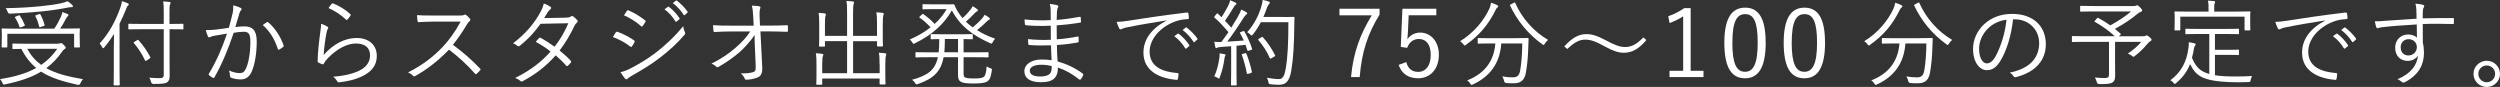 <?xml version="1.0" encoding="UTF-8"?>
<svg id="_レイヤー_2" data-name="レイヤー 2" xmlns="http://www.w3.org/2000/svg" width="636.94" height="22.15" viewBox="0 0 636.94 22.15">
  <rect x="0" y="0" width="636.94" height="22.15" fill="#333333" stroke="none"/>
  <defs>
    <style>
      .cls-1 {
        fill: #fff;
        stroke-width: 0px;
      }
    </style>
  </defs>
  <g id="text">
    <g>
      <path class="cls-1" d="M14.76,11.11c.34,0,.5-.05.58-.07.1-.02.19-.07.24-.07.19,0,.34.12.72.53.34.34.46.53.46.65s-.07.19-.22.29c-.14.1-.36.22-.65.62-1.2,1.75-2.54,3.14-4.1,4.3,2.42,1.37,5.5,2.16,9.34,2.81-.26.29-.48.67-.65,1.06q-.22.48-.67.38c-4.03-.89-7.01-1.85-9.34-3.36-2.42,1.46-5.38,2.45-9.17,3.24-.46.1-.48.1-.67-.36-.17-.38-.38-.74-.62-.98,3.79-.58,6.79-1.49,9.22-2.83-1.51-1.25-2.74-2.81-3.79-4.87-1.34.02-1.99.05-2.09.05-.17,0-.19-.02-.19-.19v-1.03c0-.17.02-.19.19-.19.12,0,.91.05,3.29.05h8.14ZM20.31,9.6c0,1.8.05,2.16.05,2.3,0,.17-.02.19-.19.19h-1.1c-.17,0-.19-.02-.19-.19v-3.29H1.87v3.29c0,.17-.02.19-.19.19H.6c-.17,0-.19-.02-.19-.19,0-.14.05-.5.05-2.33v-.91c0-.74-.05-1.08-.05-1.22,0-.17.02-.19.19-.19.14,0,.96.05,3.29.05h9.94c.7-1.01,1.25-2.06,1.75-3.17.17-.38.24-.7.31-1.06.5.17.96.34,1.3.48.17.07.26.17.26.26,0,.14-.12.26-.24.38-.14.14-.26.31-.46.67-.38.77-.84,1.56-1.42,2.42h1.54c2.33,0,3.17-.05,3.29-.05.17,0,.19.02.19.19,0,.14-.05.48-.05,1.1v1.06ZM18.27,1.82c-.22,0-.55.02-.94.1-2.11.41-3.94.7-6.91,1.01-2.74.26-5.3.46-7.92.55q-.38.02-.55-.46c-.14-.41-.31-.7-.5-.94,3.07-.05,5.78-.19,8.78-.48,2.42-.24,3.98-.48,5.18-.74.86-.19,1.42-.38,1.8-.55.46.31.82.6,1.18.94.14.14.19.24.19.34,0,.12-.07.24-.31.24ZM4.68,3.94c.24-.1.29-.07.38.07.53.79.86,1.39,1.25,2.35.05.14.05.19-.24.31l-.67.24c-.34.12-.38.1-.46-.12-.29-.87-.65-1.61-1.1-2.28-.12-.17-.07-.19.22-.31l.62-.26ZM6.94,12.43c.94,1.73,2.11,3.05,3.55,4.1,1.68-1.13,3-2.5,4.1-4.1h-7.66ZM9.94,3.62c.24-.1.29-.07.38.1.41.77.79,1.68,1.03,2.64.05.17.02.19-.26.29l-.7.22c-.31.1-.36.1-.41-.12-.26-1.01-.5-1.7-.94-2.57-.1-.17-.1-.22.24-.34l.65-.22Z"/>
      <path class="cls-1" d="M29.02,11.74c0-.91,0-1.92.02-3.1-.72,1.18-1.54,2.35-2.47,3.43-.12.14-.22.22-.29.22-.1,0-.14-.07-.24-.24-.22-.43-.43-.72-.67-.96,2.47-2.64,4.2-6.02,5.3-9.17.22-.6.36-1.15.38-1.63.6.19,1.08.34,1.51.55.17.07.26.14.26.26,0,.14-.07.22-.22.34-.17.12-.29.36-.48.89-.5,1.2-1.03,2.45-1.66,3.7v11.81c0,2.52.05,3.6.05,3.72,0,.17-.02.19-.19.19h-1.18c-.17,0-.19-.02-.19-.19,0-.12.05-1.2.05-3.72v-6.1ZM46.75,7.3c0,.17-.02.19-.19.19-.12,0-.94-.05-3.31-.05h-.05v8.11c0,1.32.02,2.57.02,3.72,0,.91-.14,1.32-.65,1.7-.46.34-1.37.41-3.46.41q-.48,0-.6-.46c-.12-.46-.29-.84-.48-1.13.86.07,1.97.12,2.71.12s.98-.22.98-.94V7.44h-5.52c-2.38,0-3.19.05-3.31.05-.17,0-.19-.02-.19-.19v-1.06c0-.17.02-.19.19-.19.12,0,.94.05,3.31.05h5.52v-2.81c0-1.44-.02-2.18-.14-2.93.58.02,1.08.07,1.58.14.19.02.31.12.31.22,0,.17-.1.29-.17.46-.1.26-.12.7-.12,2.06v2.86h.05c2.38,0,3.19-.05,3.31-.05.17,0,.19.02.19.19v1.06ZM34.97,10.22c.17-.12.19-.12.31,0,1.25,1.42,2.14,2.66,3.02,4.34.07.14.05.19-.19.36l-.7.46c-.31.19-.36.19-.46,0-.84-1.75-1.68-3.02-2.83-4.39-.14-.14-.12-.17.17-.36l.67-.41Z"/>
      <path class="cls-1" d="M59.21,3.65c.19-.84.24-1.44.22-2.3.74.19,1.25.36,1.87.65.26.12.34.41.1.62-.19.19-.29.38-.41.79-.36,1.18-.67,2.3-1.03,3.48.77-.1,1.75-.17,2.33-.17,2.09,0,3.12,1.06,3.12,3.86,0,3.17-.53,6.03-1.32,7.75-.6,1.32-1.56,1.9-2.74,1.9-.98,0-1.85-.17-2.45-.43-.19-.07-.29-.19-.29-.41-.02-.41-.07-.94-.29-1.44,1.06.46,1.94.67,2.78.67.7,0,1.15-.24,1.61-1.25.6-1.37,1.08-3.79,1.08-6.74,0-1.87-.36-2.54-1.66-2.54-.74,0-1.75.12-2.59.26-1.39,4.15-2.95,7.9-4.9,11.35-.1.17-.24.19-.41.12-.24-.12-.7-.43-.96-.65-.14-.12-.12-.24-.05-.38,2.02-3.38,3.43-6.7,4.61-10.22-.98.14-1.97.31-3.17.53-.43.07-.86.19-1.06.31-.26.17-.48.17-.62-.12-.19-.41-.38-.96-.55-1.63.86.02,1.8-.02,2.5-.12,1.32-.14,2.26-.29,3.38-.46.31-1.13.58-2.09.89-3.43ZM68.02,5.62c.14-.05.24-.02.36.1,1.68,1.44,3.07,3.53,3.86,5.81.05.17.07.29-.07.41-.24.22-.7.5-.98.65-.19.12-.36.1-.41-.14-.82-2.45-2.02-4.49-3.84-6.07.34-.26.72-.53,1.08-.74Z"/>
      <path class="cls-1" d="M83.38,6.77c.29.17.31.38.14.6-.17.24-.26.62-.36,1.13-.31,1.63-.62,3.89-.7,5.5,2.52-2.86,5.5-4.32,8.38-4.32,3.26,0,5.16,1.87,5.16,4.58,0,2.42-1.34,3.98-3.6,5.11-1.87.94-3.98,1.37-5.83,1.58-.38.05-.5.05-.62-.22-.26-.43-.6-.84-1.08-1.18,2.45-.19,4.63-.62,6.53-1.49,1.87-.86,2.88-2.21,2.88-3.96s-1.08-3.02-3.62-3.02c-2.28,0-4.9,1.44-7.13,3.74-.55.58-.79.94-1.06,1.42-.12.19-.19.19-.38.12-.34-.12-.7-.29-.98-.43-.14-.07-.19-.12-.19-.34.07-2.69.38-5.19.7-7.54.1-.7.19-1.32.19-1.99.6.19,1.25.48,1.58.7ZM84.53.94c.1-.1.17-.14.34-.07,1.58.65,3,1.46,4.39,2.74.14.12.14.17.05.34-.19.31-.5.72-.79,1.03-.12.14-.24.14-.38,0-1.25-1.18-2.71-2.16-4.44-2.93.29-.46.6-.86.84-1.1Z"/>
      <path class="cls-1" d="M116.93,3.96c.82,0,1.08-.02,1.37-.19.14-.1.31-.05.48.07.34.26.7.62.98.98.14.19.1.36-.12.55-.24.19-.46.48-.7.89-1.06,1.8-2.28,3.58-3.55,5.16,2.47,1.8,4.7,3.72,6.89,6.02.22.19.22.26.02.5-.26.31-.58.6-.86.86-.17.14-.26.14-.43-.05-2.02-2.3-4.3-4.34-6.62-6.1-2.74,2.83-5.62,5.06-8.57,6.7-.26.14-.41.17-.6-.05-.31-.36-.74-.6-1.25-.86,3.62-1.8,6.46-4.01,8.83-6.5,1.56-1.66,3.14-3.79,4.56-6.43h-7.22c-1.34,0-2.38.07-3.46.14-.22,0-.24-.07-.29-.26-.07-.34-.14-1.06-.14-1.54,1.18.1,2.23.1,3.72.1h6.96Z"/>
      <path class="cls-1" d="M144.12,4.49c.82-.02,1.08-.1,1.27-.26.22-.19.41-.19.65-.05.31.19.74.62,1.03.96.19.24.14.46-.1.65-.22.17-.38.34-.58.72-1.03,2.23-2.38,4.49-3.82,6.36.96.77,1.94,1.63,2.88,2.64.14.14.07.26-.02.43-.17.29-.53.62-.79.82-.19.14-.26.12-.38-.02-.82-.94-1.78-1.87-2.69-2.64-2.47,2.81-5.11,4.8-8.33,6.55-.26.14-.43.19-.65-.02-.38-.34-.84-.58-1.34-.77,3.65-1.82,6.6-3.96,9.02-6.74-1.01-.82-2.35-1.68-3.77-2.45.26-.36.53-.67.84-.96.12-.12.19-.17.38-.07,1.08.55,2.42,1.44,3.58,2.26,1.34-1.7,2.66-3.94,3.5-5.98l-7.08.14c-1.66,2.26-2.95,3.7-5.23,5.57-.24.19-.41.24-.62.07-.31-.26-.7-.48-1.15-.67,3.31-2.52,5.42-5.16,6.86-7.75.55-.98.77-1.58.96-2.38.58.17,1.2.48,1.7.82.29.19.22.48-.05.67-.29.22-.53.53-.7.82-.26.46-.48.82-.86,1.39l5.47-.1Z"/>
      <path class="cls-1" d="M156.89,8.26c.1-.17.22-.21.41-.17,1.56.58,2.93,1.3,4.22,2.18.24.17.22.31.12.5-.17.34-.41.74-.62,1.03-.14.19-.26.22-.46.05-1.32-1.03-2.83-1.82-4.42-2.42.31-.46.58-.94.74-1.18ZM160.61,17.45c2.21-1.15,4.34-2.4,6.6-4.13,2.06-1.61,4.68-3.94,6.84-6.65.1.62.22,1.01.46,1.56.12.24.07.43-.12.65-2.02,2.35-4.1,4.18-6.34,5.88-2.14,1.66-4.49,3.07-7.01,4.49-.53.29-.91.55-1.15.82-.22.22-.46.17-.67-.07-.31-.36-.77-1.03-1.13-1.61.84-.19,1.58-.46,2.52-.94ZM159.72,2.78c.14-.22.22-.22.43-.12,1.49.62,2.88,1.51,4.18,2.5.22.17.19.26.07.48-.19.31-.46.77-.7,1.03-.14.17-.24.12-.43-.05-1.18-1.08-2.74-2.04-4.3-2.71.24-.34.5-.79.74-1.13ZM170.16,1.75c.1-.07.17-.07.26,0,.96.67,2.02,1.85,2.71,2.9.07.1.05.19-.05.26l-.7.58c-.12.1-.24.07-.31-.05-.7-1.18-1.7-2.3-2.78-3.07l.86-.62ZM172.18.17c.1-.07.17-.1.26-.02.96.74,2.04,1.8,2.74,2.81.07.12.05.19-.07.29l-.65.58c-.1.1-.19.1-.29-.05-.6-.98-1.63-2.16-2.76-3l.77-.6Z"/>
      <path class="cls-1" d="M192.27,8.88c-1.06,1.66-2.93,3.62-3.82,4.39-1.68,1.44-3.58,2.74-5.3,3.72-.34.19-.5.19-.7-.02-.26-.31-.74-.58-1.18-.77,2.3-1.1,4.39-2.52,6.07-3.98,1.54-1.34,2.78-2.62,3.79-4.2h-5.16c-1.25,0-2.62.05-3.91.14-.19.02-.26-.07-.29-.31-.05-.31-.1-.96-.12-1.44,1.46.12,2.9.12,4.3.12h6.07l-.12-2.3c-.07-1.22-.12-1.97-.36-2.79.77.02,1.54.07,1.99.19.26.07.26.31.14.55-.1.22-.19.98-.14,2.11l.1,2.23h2.47c1.56,0,2.74-.02,4.34-.1.22,0,.31.07.31.24v1.18c0,.19-.1.26-.31.26-1.61-.05-2.86-.1-4.32-.1h-2.38l.46,9.14c.07,1.49-.31,2.16-1.06,2.54-.84.38-2.11.62-2.93.62-.31,0-.41-.07-.48-.29-.22-.5-.48-.89-1.01-1.32,1.37.02,2.33-.07,3.07-.29.6-.17.79-.41.74-1.63l-.26-6.1-.02-1.82Z"/>
      <path class="cls-1" d="M224.09,16.42c0-1.51-.02-2.14-.17-2.98.62.02,1.15.07,1.61.14.17.02.29.1.29.19,0,.12-.07.26-.12.43-.07.26-.14.82-.14,2.26v2.83c0,1.37.05,1.92.05,2.04,0,.17-.02.19-.17.19h-1.15c-.17,0-.19-.02-.19-.19v-1.32h-14.62v1.39c0,.17-.02.19-.19.19h-1.13c-.17,0-.19-.02-.19-.19,0-.12.05-.65.05-1.97v-2.88c0-1.51-.02-2.16-.17-2.98.6.02,1.15.07,1.61.14.17.02.31.1.31.22s-.07.24-.12.41c-.1.26-.17.82-.17,2.16v2.14h6.34v-8.16h-5.64v1.2c0,.17-.02.19-.19.19h-1.13c-.17,0-.19-.02-.19-.19,0-.12.05-.7.05-2.14v-3.26c0-1.51-.02-2.16-.17-3,.62.02,1.15.07,1.61.14.17.02.26.1.26.22s-.02.24-.1.43c-.1.26-.14.79-.14,2.18v2.88h5.64V3.31c0-1.58-.02-2.26-.17-3.07.62.02,1.18.07,1.66.14.17.02.29.07.29.19s-.07.24-.12.43c-.07.26-.14.77-.14,2.28v5.86h6.1v-3c0-1.51-.02-2.16-.17-3,.62.02,1.13.07,1.61.14.17.02.29.1.29.22s-.07.26-.12.41c-.07.29-.14.82-.14,2.28v3.24c0,1.46.05,2.06.05,2.21,0,.17-.02.19-.19.19h-1.13c-.17,0-.19-.02-.19-.19v-1.15h-6.1v8.16h6.77v-2.23Z"/>
      <path class="cls-1" d="M240.96,1.13c1.03,0,1.78-.05,1.94-.05.14,0,.22.02.31.24.29.79.7,1.51,1.18,2.18.26.38.53.77.84,1.1.74-.62,1.42-1.39,1.97-2.06.24-.29.41-.58.6-.96.5.26.89.53,1.18.77.14.12.17.19.17.29,0,.12-.07.19-.22.26-.19.07-.36.17-.74.6-.65.7-1.34,1.37-2.11,2.02.53.53,1.13,1.01,1.75,1.46.94-.77,1.8-1.61,2.38-2.26.24-.29.46-.6.65-.96.48.26.82.48,1.15.74.14.12.19.22.19.31,0,.12-.1.19-.26.26s-.34.17-.72.58c-.65.65-1.39,1.32-2.3,2.04,1.42.89,2.98,1.61,4.61,2.18-.24.26-.43.53-.6.86-.14.29-.22.38-.34.38-.07,0-.19-.05-.36-.12-4.44-1.99-7.63-4.37-9.72-8.35-1.94,3.41-4.78,6.1-9.38,8.38-.19.1-.29.14-.38.14-.12,0-.17-.12-.34-.38-.17-.29-.36-.5-.62-.72,2.09-.89,3.86-1.94,5.3-3.1-.91-.98-1.73-1.7-2.78-2.45-.14-.1-.14-.14.02-.31l.58-.53c.14-.14.19-.17.34-.07,1.1.77,1.97,1.54,2.88,2.5,1.3-1.18,2.3-2.45,3.05-3.77h-3.46c-1.8,0-2.35.05-2.47.05-.19,0-.22-.02-.22-.19v-.94c0-.17.02-.19.22-.19.12,0,.67.05,2.47.05h3.26ZM245.5,18.62c0,.65.1.94.31,1.08.26.17.89.29,2.35.29s2.11-.12,2.47-.38c.36-.26.65-.98.74-2.69.29.19.58.34.94.46.41.14.46.17.38.6-.24,1.63-.46,2.33-1.22,2.81-.6.36-1.87.48-3.31.48-1.85,0-2.78-.1-3.31-.41-.58-.34-.77-.77-.77-1.82v-4.46h-3.67c-.7,3.72-2.64,5.47-6.53,6.82-.17.07-.29.1-.36.1-.14,0-.22-.1-.38-.36-.19-.31-.48-.6-.77-.82,3.98-1.08,5.88-2.45,6.58-5.74h-2.18c-2.4,0-3.19.05-3.34.05-.17,0-.19-.02-.19-.19v-.96c0-.17.02-.19.19-.19.14,0,.94.05,3.34.05h2.38c.1-.82.14-1.73.14-2.76v-.62c-1.37.02-1.87.05-1.99.05-.17,0-.19-.02-.19-.19v-.91c0-.19.02-.22.19-.22.14,0,.84.05,2.9.05h4.46c2.16,0,2.86-.05,3-.05.17,0,.19.02.19.22v.91c0,.17-.02.19-.19.19-.12,0-.67-.02-2.16-.05v3.38h2.83c2.4,0,3.19-.05,3.34-.05.17,0,.19.02.19.19v.96c0,.17-.02.19-.19.19-.14,0-.94-.05-3.34-.05h-2.83v4.06ZM244.08,9.94h-3.36v.62c0,1.01-.05,1.94-.12,2.76h3.48v-3.38Z"/>
      <path class="cls-1" d="M267.77,11.54c-1.85.07-3.79.07-5.52-.07-.19,0-.24-.07-.26-.29-.05-.31-.07-.89-.07-1.22,1.78.22,3.94.26,5.81.17,0-1.18-.02-2.42-.02-3.58-2.33.1-4.39.07-6.36-.12-.14-.02-.19-.07-.22-.24-.05-.36-.1-.72-.1-1.25,2.11.26,4.37.29,6.67.19,0-.98-.02-1.66-.02-2.54-.02-.7-.07-1.1-.22-1.58.79.07,1.44.17,1.9.31.26.1.34.36.22.55-.17.26-.26.62-.29,1.1-.05.77-.05,1.29-.07,2.11,2.18-.17,4.15-.48,5.86-.79.19-.05.24,0,.26.17.05.38.07.77.07,1.06,0,.19-.1.24-.17.24-1.87.31-3.82.55-6.02.7,0,1.18,0,2.42.02,3.55,1.85-.12,3.46-.34,5.3-.7.17-.05.24,0,.26.12,0,.29.02.74.02,1.15,0,.14-.07.22-.24.24-1.7.31-3.38.53-5.3.65,0,1.49.07,2.74.17,4.18,2.16.6,4.42,1.61,6.41,3.1.12.1.17.19.1.41-.1.31-.36.77-.6,1.03-.12.14-.22.17-.36.07-1.94-1.51-3.55-2.4-5.47-3.05.02,2.69-1.39,3.74-4.3,3.74s-4.25-1.08-4.25-2.86c0-1.56,1.63-2.93,4.42-2.93.96,0,1.82.07,2.52.19-.07-1.37-.12-2.42-.14-3.82ZM265.39,16.49c-2.02,0-3.02.65-3.02,1.51,0,1.01.94,1.49,2.69,1.49,1.1,0,2.02-.24,2.45-.74.29-.36.5-.96.43-1.94-.84-.19-1.68-.31-2.54-.31Z"/>
      <path class="cls-1" d="M297.15,5.21c-3.6.58-6.72,1.08-9.75,1.7-.86.17-1.15.26-1.44.41-.17.07-.31.17-.46.17s-.26-.1-.34-.22c-.24-.48-.46-1.06-.67-1.7.86,0,1.49-.07,2.98-.29,3.58-.58,8.45-1.3,14.88-2.09.24-.02.36.05.41.19.07.31.14.89.14,1.2,0,.22-.07.26-.31.29-1.3.07-2.26.22-3.5.72-3.5,1.39-6.19,4.34-6.19,7.56,0,3.98,3.48,5.16,6.98,5.45.31.02.38.07.38.26,0,.26-.07.82-.14,1.15-.05.26-.12.36-.38.34-4.06-.36-8.42-2.09-8.42-6.94,0-3.38,2.09-6.17,5.86-8.16l-.02-.05ZM300.07,8.59c.07-.05.14-.05.24.02.96.67,2.02,1.85,2.71,2.9.07.1.05.19-.05.26l-.7.58c-.12.1-.24.07-.31-.05-.7-1.18-1.7-2.3-2.78-3.07l.89-.65ZM302.07,7.03c.1-.07.17-.1.26-.02.96.74,2.04,1.8,2.74,2.81.07.12.05.19-.07.29l-.65.58c-.1.1-.19.1-.29-.05-.6-.98-1.63-2.16-2.76-3l.77-.6Z"/>
      <path class="cls-1" d="M316.63,7.99c.26-.12.34-.1.43.05.79,1.39,1.46,2.95,1.92,4.32.07.21.05.29-.26.38l-.55.17c-.29.1-.34.07-.38-.1-.14-.46-.29-.94-.46-1.39l-2.3.24v6.43c0,2.62.05,3.38.05,3.5,0,.14-.02.17-.19.17h-1.08c-.17,0-.19-.02-.19-.17s.05-.89.05-3.5v-6.31l-2.64.19c-.55.05-.74.1-.91.19-.1.05-.17.1-.26.1-.12,0-.19-.12-.24-.31-.1-.36-.17-.84-.24-1.32.5.05,1.08.07,1.51.07h.29c.62-.82,1.22-1.66,1.8-2.5-1.13-1.34-2.23-2.57-3.53-3.7-.17-.14-.14-.19.07-.43l.41-.5c.19-.22.24-.22.38-.07l.91.89c.6-.94,1.08-1.75,1.58-2.71.43-.82.55-1.25.62-1.63.43.17.96.41,1.34.6.19.1.26.21.26.31s-.1.19-.22.26c-.14.1-.26.24-.41.5-.86,1.44-1.49,2.42-2.3,3.58.55.55,1.08,1.13,1.61,1.75.55-.89,1.08-1.75,1.56-2.57.58-1.03.82-1.54.96-2.04.46.19.94.43,1.32.67.17.1.22.17.22.29s-.1.22-.24.31c-.24.17-.43.43-.84,1.05-1.32,2.11-2.69,4.11-4.01,5.86,1.32-.07,2.81-.17,4.22-.29-.29-.65-.6-1.27-.94-1.85-.1-.17-.07-.22.24-.34l.43-.17ZM312.12,14.3c-.07.12-.12.29-.17.7-.22,1.61-.58,3.14-1.18,4.68-.07.24-.12.34-.22.34-.07,0-.19-.07-.36-.19-.22-.17-.6-.31-.82-.36.74-1.7,1.03-2.93,1.3-4.73.07-.46.07-.77.05-1.15.43.05.86.12,1.18.19.24.05.34.14.34.24,0,.12-.07.19-.12.29ZM317.16,13.58c.26-.07.31-.05.41.14.5,1.2,1.1,3.17,1.37,4.54.02.19,0,.26-.29.36l-.58.17c-.34.1-.36.07-.41-.12-.26-1.44-.79-3.43-1.25-4.61-.07-.19-.05-.26.24-.34l.5-.14ZM327,4.34c1.87,0,2.45-.05,2.59-.05.17,0,.22.05.22.22-.05.6-.05,1.22-.05,1.82-.05,5.06-.26,8.62-.77,11.64-.41,2.35-1.13,3.6-3,3.62-.65,0-1.46-.02-2.23-.12-.48-.05-.5-.07-.6-.58-.07-.38-.22-.77-.38-1.08,1.44.24,2.23.34,3.12.34,1.03,0,1.42-1.15,1.68-2.71.5-2.93.67-6.55.67-11.79h-7.01c-.53,1.03-1.2,2.09-2.02,3.12-.14.19-.24.26-.34.26s-.19-.07-.36-.24c-.24-.24-.5-.46-.77-.58,1.92-2.16,2.88-4.3,3.48-6.12.24-.74.41-1.44.46-2.11.62.12,1.15.26,1.49.38.22.07.34.17.34.29,0,.14-.02.22-.22.43-.14.14-.41.55-.6,1.15-.22.67-.5,1.37-.82,2.09h5.11ZM321.38,9.48c.22-.14.26-.12.36,0,1.25,1.34,2.3,2.98,3.1,4.56.1.19.07.24-.19.38l-.67.38c-.31.19-.36.19-.46,0-.79-1.8-1.73-3.17-2.9-4.58-.12-.14-.12-.19.17-.38l.6-.36Z"/>
      <path class="cls-1" d="M351.48,3.72c-3.02,4.87-4.56,9.58-5.06,15.91h-2.21c.58-6.29,2.35-10.92,5.28-15.72h-8.23v-1.68h10.22v1.49Z"/>
      <path class="cls-1" d="M365.93,3.89h-7.03l-.19,4.15c-.02.62-.1,1.39-.14,1.99.65-1.03,1.87-1.73,3.24-1.73,2.69,0,4.78,2.23,4.78,5.64,0,3.77-2.3,6-5.26,6-2.47,0-4.22-1.13-4.99-3.41l1.94-.72c.46,1.71,1.49,2.5,3.02,2.5,1.94,0,3.22-1.58,3.22-4.3s-1.18-4.08-3.05-4.08c-1.34,0-2.47.82-2.95,2.26l-1.63-.24.41-9.72h8.64v1.66Z"/>
      <path class="cls-1" d="M381.53,1.9c-.17.14-.34.29-.43.53-1.94,3.96-4.2,6.53-7.56,8.95-.19.14-.29.22-.36.22-.1,0-.19-.1-.34-.31-.24-.34-.55-.62-.84-.79,3.55-2.16,6.14-5.38,7.49-8.38.22-.5.31-.91.38-1.42.53.14,1.15.38,1.54.58.22.1.31.22.31.36,0,.07-.07.17-.19.26ZM385.97,9.72c2.35,0,3.12-.05,3.26-.05.17,0,.22.05.22.22-.05.74-.05,1.54-.1,2.54-.05,1.92-.19,3.65-.58,6.05-.29,1.61-1.03,2.74-3.07,2.74-.77,0-1.25,0-1.92-.07q-.48-.02-.58-.55c-.1-.46-.26-.84-.48-1.13,1.18.19,1.85.24,2.74.24,1.13,0,1.63-.53,1.85-1.8.29-1.66.48-3.77.53-6.84h-5.35c-.34,4.99-2.83,8.4-7.22,10.44-.17.07-.26.12-.34.12-.12,0-.19-.1-.36-.36-.19-.31-.48-.6-.77-.79,4.42-1.73,6.82-4.85,7.18-9.41h-1.08c-2.33,0-3.1.05-3.22.05-.17,0-.19-.02-.19-.19v-1.05c0-.17.02-.19.19-.19.12,0,.89.05,3.22.05h6.07ZM385.68.72c.29-.14.31-.12.38.07,1.7,3.84,4.66,7.22,8.35,9.38-.29.22-.6.58-.84.96-.14.22-.22.34-.29.34s-.17-.07-.34-.19c-3.67-2.64-6.38-6-8.21-9.87-.1-.19-.02-.19.22-.31l.72-.38Z"/>
      <path class="cls-1" d="M398.54,11.83c1.92-2.11,3.6-3.14,5.64-3.14,1.46,0,2.76.43,4.82,1.51,2.45,1.32,3.7,1.78,5.06,1.78,1.46,0,2.83-.58,4.63-2.45l.77.67c-1.87,2.23-3.65,3.24-5.69,3.24-1.39,0-2.71-.41-4.82-1.56-2.38-1.32-3.62-1.78-5.06-1.78s-2.69.58-4.58,2.38l-.77-.65Z"/>
      <path class="cls-1" d="M430.75,18.03h3.26v1.61h-8.66v-1.61h3.48V4.15c-.91.62-2.11,1.22-3.46,1.73l-.34-1.75c1.46-.48,2.86-1.22,4.08-2.06h1.63v15.96Z"/>
      <path class="cls-1" d="M449.86,10.85c0,6.36-1.87,9.1-5.28,9.1s-5.26-2.69-5.26-9.05,1.94-8.95,5.3-8.95,5.23,2.57,5.23,8.91ZM441.36,10.87c0,5.38,1.06,7.42,3.22,7.42s3.24-2.04,3.24-7.42-1.03-7.27-3.19-7.27-3.26,1.87-3.26,7.27Z"/>
      <path class="cls-1" d="M464.98,10.85c0,6.36-1.87,9.1-5.28,9.1s-5.26-2.69-5.26-9.05,1.94-8.95,5.3-8.95,5.23,2.57,5.23,8.91ZM456.48,10.87c0,5.38,1.06,7.42,3.22,7.42s3.24-2.04,3.24-7.42-1.03-7.27-3.19-7.27-3.26,1.87-3.26,7.27Z"/>
      <path class="cls-1" d="M484.49,1.9c-.17.14-.34.29-.43.53-1.94,3.96-4.2,6.53-7.56,8.95-.19.14-.29.22-.36.22-.1,0-.19-.1-.34-.31-.24-.34-.55-.62-.84-.79,3.55-2.16,6.14-5.38,7.49-8.38.22-.5.31-.91.38-1.42.53.14,1.15.38,1.54.58.22.1.31.22.31.36,0,.07-.07.17-.19.26ZM488.93,9.72c2.35,0,3.12-.05,3.26-.05.17,0,.22.05.22.22-.05.74-.05,1.54-.1,2.54-.05,1.92-.19,3.65-.58,6.05-.29,1.61-1.03,2.74-3.07,2.74-.77,0-1.25,0-1.92-.07q-.48-.02-.58-.55c-.1-.46-.26-.84-.48-1.13,1.18.19,1.85.24,2.74.24,1.13,0,1.63-.53,1.85-1.8.29-1.66.48-3.77.53-6.84h-5.35c-.34,4.99-2.83,8.4-7.22,10.44-.17.07-.26.12-.34.12-.12,0-.19-.1-.36-.36-.19-.31-.48-.6-.77-.79,4.42-1.73,6.82-4.85,7.18-9.41h-1.08c-2.33,0-3.1.05-3.22.05-.17,0-.19-.02-.19-.19v-1.05c0-.17.02-.19.19-.19.12,0,.89.05,3.22.05h6.07ZM488.64.72c.29-.14.31-.12.38.07,1.7,3.84,4.66,7.22,8.35,9.38-.29.22-.6.58-.84.96-.14.22-.22.34-.29.34s-.17-.07-.34-.19c-3.67-2.64-6.38-6-8.21-9.87-.1-.19-.02-.19.22-.31l.72-.38Z"/>
      <path class="cls-1" d="M512.88,4.92c-.43,4.06-1.66,8.04-3.17,10.49-1.03,1.75-2.11,2.47-3.53,2.47-1.8,0-3.5-1.97-3.5-5.45,0-2.21,1.01-4.56,2.78-6.22,1.78-1.66,4.18-2.67,7.2-2.67,5.38,0,8.57,3.14,8.57,7.73,0,3.91-2.42,7.06-7.63,8.38-.29.07-.46.02-.62-.26-.14-.24-.46-.6-.94-.89,4.75-.94,7.49-3.5,7.49-7.51,0-3.55-2.76-6.07-6.19-6.07h-.46ZM506.52,7.22c-1.61,1.58-2.3,3.55-2.3,5.18,0,2.62,1.08,3.75,1.94,3.75.82,0,1.54-.53,2.23-1.75,1.22-2.16,2.5-5.88,2.81-9.38-1.87.24-3.53,1.06-4.68,2.21Z"/>
      <path class="cls-1" d="M546.02,9.22c.36,0,.48-.02.6-.1.1-.05.19-.1.29-.1.12,0,.29.07.77.46.41.36.48.46.48.65,0,.12-.07.24-.29.36-.24.12-.41.26-.86.79-.89,1.06-1.75,1.94-3.1,2.98-.17.14-.26.22-.34.22-.1,0-.19-.1-.41-.26-.26-.19-.72-.46-1.03-.58,1.34-.89,2.62-1.99,3.41-2.98h-6.67v5.26c0,1.34.02,2.4.02,3.29,0,1.01-.19,1.42-.62,1.75-.48.36-1.22.48-3.43.46q-.5,0-.62-.5c-.1-.38-.29-.84-.48-1.18.96.1,1.73.14,2.5.14.82,0,1.08-.19,1.08-.94v-8.28h-6.07c-2.28,0-3.07.05-3.19.05-.17,0-.19-.02-.19-.19v-1.15c0-.17.02-.19.19-.19.12,0,.91.05,3.19.05h7.54c-1.46-1.39-3.31-2.66-5.06-3.65-.19-.1-.17-.1.05-.36l.48-.55c.17-.19.22-.17.34-.1.98.53,2.04,1.18,3.05,1.9,2.09-1.15,3.98-2.4,5.3-3.55h-9.43c-2.42,0-3.24.05-3.38.05s-.17-.02-.17-.19v-1.1c0-.17.02-.19.17-.19s.96.05,3.38.05h10.06c.29,0,.46-.02.58-.07.12-.05.24-.12.34-.12.14,0,.36.14.74.53.43.43.53.6.53.79,0,.17-.1.24-.34.34-.34.12-.58.29-.84.5-1.46,1.25-3.55,2.66-5.76,3.84.5.41.98.84,1.44,1.25.14.12.1.12-.12.34l-.34.31h6.24Z"/>
      <path class="cls-1" d="M564.36,19.18c1.39.22,3.14.31,5.42.31,1.2,0,2.57-.05,3.98-.12-.17.34-.26.67-.34,1.01-.1.48-.1.5-.58.53-.77.02-1.51.05-2.26.05-9.48-.02-11.02-1.54-12.6-4.63-.79,1.99-1.94,3.46-3.53,4.82-.17.14-.26.24-.34.24-.1,0-.17-.1-.34-.29-.24-.29-.5-.5-.82-.65,2.47-1.82,4.2-4.44,4.63-8.35.07-.55.1-.89.07-1.34.55.07.98.17,1.39.26.29.07.36.14.36.26,0,.14-.1.26-.17.38-.1.12-.19.34-.24.6-.14.89-.31,1.7-.53,2.45.89,2.11,1.87,3.43,4.42,4.13v-10.18h-2.59c-2.4,0-3.17.05-3.29.05-.19,0-.22-.02-.22-.19v-1.01c0-.17.02-.19.22-.19.12,0,.89.05,3.29.05h6.67c2.38,0,3.17-.05,3.29-.05.17,0,.19.02.19.19v1.01c0,.17-.02.19-.19.19-.12,0-.91-.05-3.29-.05h-2.64v4.03h3.58c1.7,0,2.21-.05,2.35-.05.17,0,.19.02.19.19v1.01c0,.17-.02.19-.19.19-.14,0-.65-.05-2.35-.05h-3.58v5.19ZM573.29,5.09c0,2.04.05,2.33.05,2.47,0,.17-.02.19-.19.19h-1.1c-.17,0-.19-.02-.19-.19v-3.31h-16.37v3.31c0,.17-.02.19-.19.19h-1.1c-.17,0-.19-.02-.19-.19,0-.14.05-.43.05-2.47v-.74c0-.79-.05-1.13-.05-1.27s.02-.17.19-.17c.12,0,.94.05,3.31.05h5.18v-.34c0-1.22-.02-1.87-.17-2.45.65.02,1.1.05,1.56.12.19.02.29.1.29.19,0,.17-.07.26-.14.43-.1.24-.1.6-.1,1.7v.34h5.69c2.38,0,3.19-.05,3.34-.05.17,0,.19.02.19.17s-.05.48-.05,1.1v.91Z"/>
      <path class="cls-1" d="M592.34,5.21c-3.6.58-6.72,1.08-9.75,1.7-.86.17-1.15.26-1.44.41-.17.07-.31.17-.46.17s-.26-.1-.34-.22c-.24-.48-.46-1.06-.67-1.7.86,0,1.49-.07,2.98-.29,3.58-.58,8.45-1.3,14.88-2.09.24-.02.36.05.41.19.07.31.14.89.14,1.2,0,.22-.07.26-.31.29-1.3.07-2.26.22-3.5.72-3.5,1.39-6.19,4.34-6.19,7.56,0,3.98,3.48,5.16,6.98,5.45.31.02.38.07.38.26,0,.26-.07.82-.14,1.15-.05.26-.12.36-.38.34-4.06-.36-8.42-2.09-8.42-6.94,0-3.38,2.09-6.17,5.86-8.16l-.02-.05ZM595.27,8.59c.07-.05.14-.05.24.02.96.67,2.02,1.85,2.71,2.9.07.1.05.19-.05.26l-.7.58c-.12.1-.24.07-.31-.05-.7-1.18-1.7-2.3-2.78-3.07l.89-.65ZM597.26,7.03c.1-.07.17-.1.26-.02.96.74,2.04,1.8,2.74,2.81.07.12.05.19-.07.29l-.65.58c-.1.1-.19.1-.29-.05-.6-.98-1.63-2.16-2.76-3l.77-.6Z"/>
      <path class="cls-1" d="M625.2,5.88c0,.21-.07.24-.31.24-2.57-.07-4.92-.1-7.63,0,0,1.51,0,3.17.02,4.78.19.74.29,1.61.29,2.52,0,3.02-1.3,5.59-4.68,7.42-.24.14-.43.21-.55.21-.14,0-.29-.07-.43-.19-.26-.24-.7-.53-1.1-.67,3.43-1.42,5.02-3.62,5.23-6.05-.53.91-1.56,1.37-2.64,1.37-1.66,0-3.17-1.1-3.17-3.38,0-2.04,1.51-3.34,3.29-3.34.91,0,1.75.26,2.26.82-.02-1.18-.02-2.26-.05-3.38-3.43.19-6.67.43-8.95.72-.58.07-.86.24-1.06.24-.14,0-.24-.07-.29-.24-.14-.31-.26-.89-.38-1.54.82.05,1.61-.02,3.02-.14,1.94-.14,4.42-.31,7.61-.5-.02-.98-.02-1.46-.05-2.23-.02-.6-.07-.98-.24-1.61.72.05,1.42.17,1.82.26.26.07.43.19.43.36,0,.14-.07.26-.17.43-.1.17-.14.34-.17.65-.05.53-.05.98-.05,2.04,2.66-.07,5.02-.07,7.68-.07.22,0,.26.02.26.26v1.03ZM611.64,12.07c0,1.32.86,2.06,1.94,2.06,1.34,0,2.18-1.03,2.18-2.11,0-1.2-.89-2.04-2.14-2.04-1.06,0-1.99.79-1.99,2.09Z"/>
      <path class="cls-1" d="M636.94,18.82c0,1.85-1.54,3.34-3.38,3.34s-3.38-1.49-3.38-3.34,1.54-3.34,3.38-3.34,3.38,1.49,3.38,3.34ZM631.42,18.82c0,1.18.96,2.14,2.14,2.14s2.14-.96,2.14-2.14-.94-2.14-2.14-2.14-2.14.96-2.14,2.14Z"/>
    </g>
  </g>
</svg>